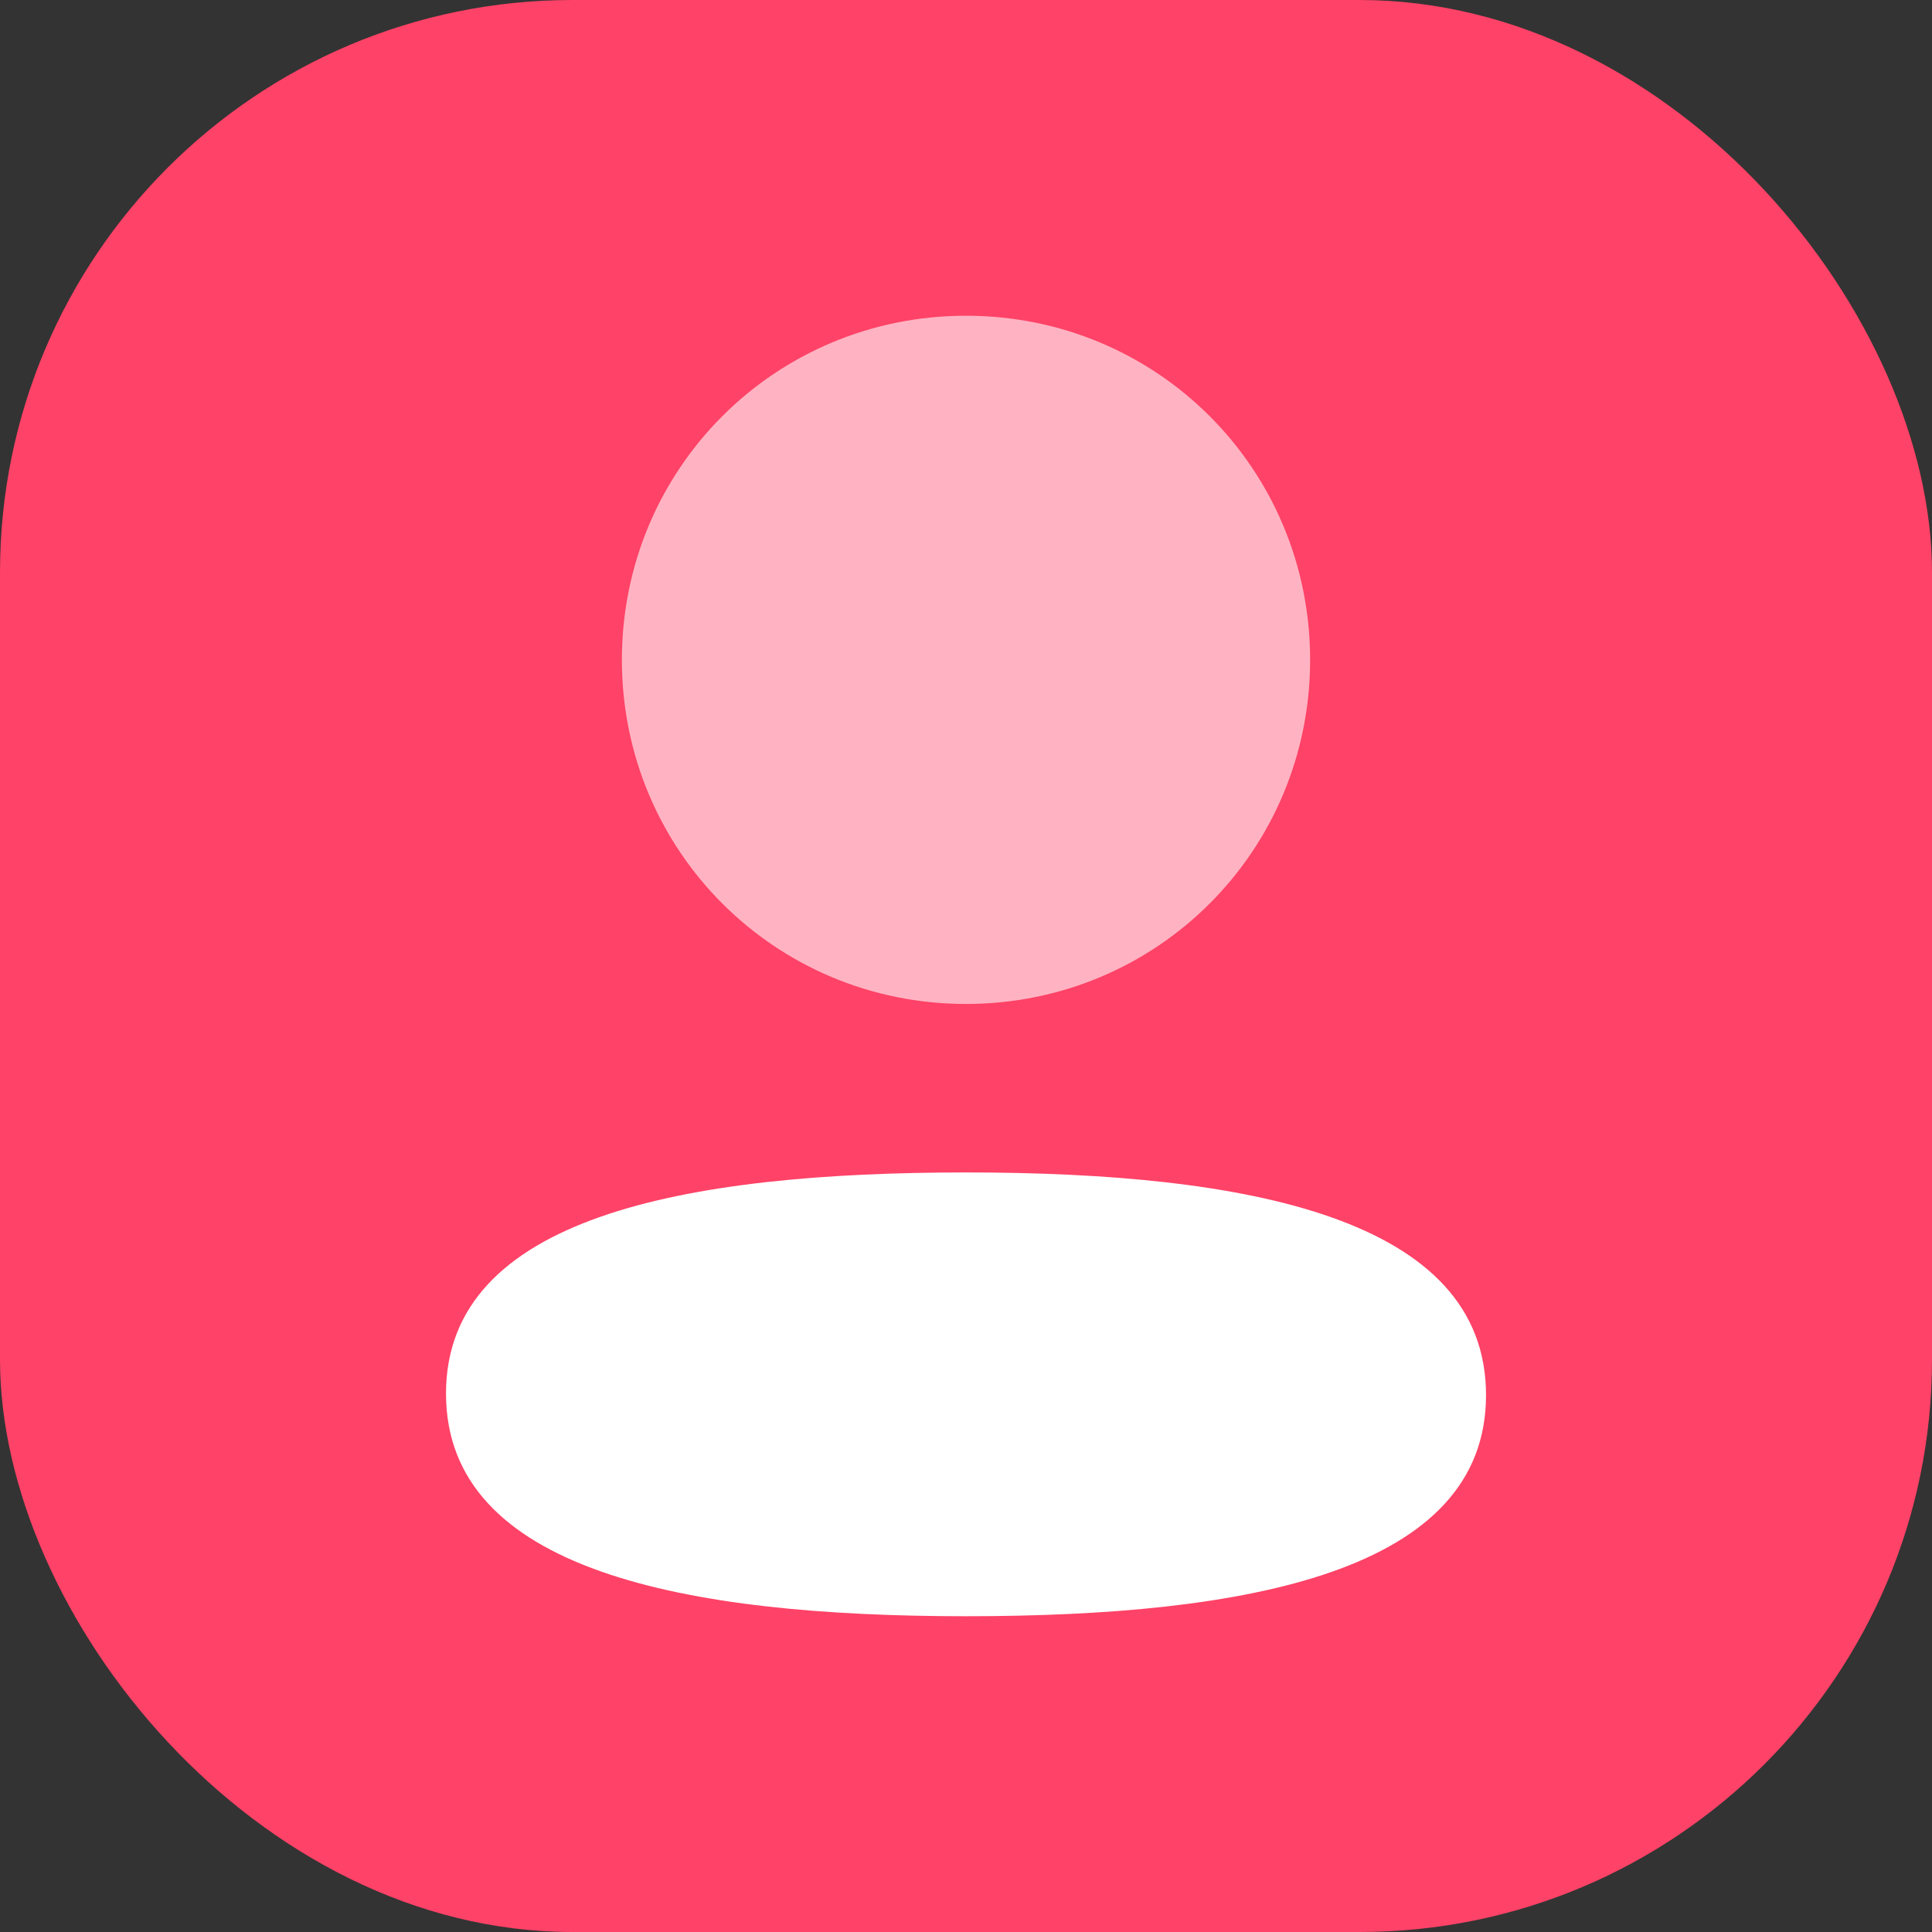 <svg width="54" height="54" viewBox="0 0 54 54" fill="none" xmlns="http://www.w3.org/2000/svg">
<rect x="0" y="0" width="54" height="54" fill="#333333" stroke="none"/>
<rect width="54" height="54" rx="16" fill="#FF4267"/>
<path d="M27 32.77C19.161 32.77 12.466 34.006 12.466 38.949C12.466 43.895 19.12 45.174 27 45.174C34.839 45.174 41.535 43.94 41.535 38.995C41.535 34.05 34.883 32.77 27 32.77" fill="white"/>
<path opacity="0.6" d="M27 28.061C32.34 28.061 36.618 23.781 36.618 18.443C36.618 13.105 32.34 8.825 27 8.825C21.662 8.825 17.382 13.105 17.382 18.443C17.382 23.781 21.662 28.061 27 28.061" fill="white"/>
</svg>
